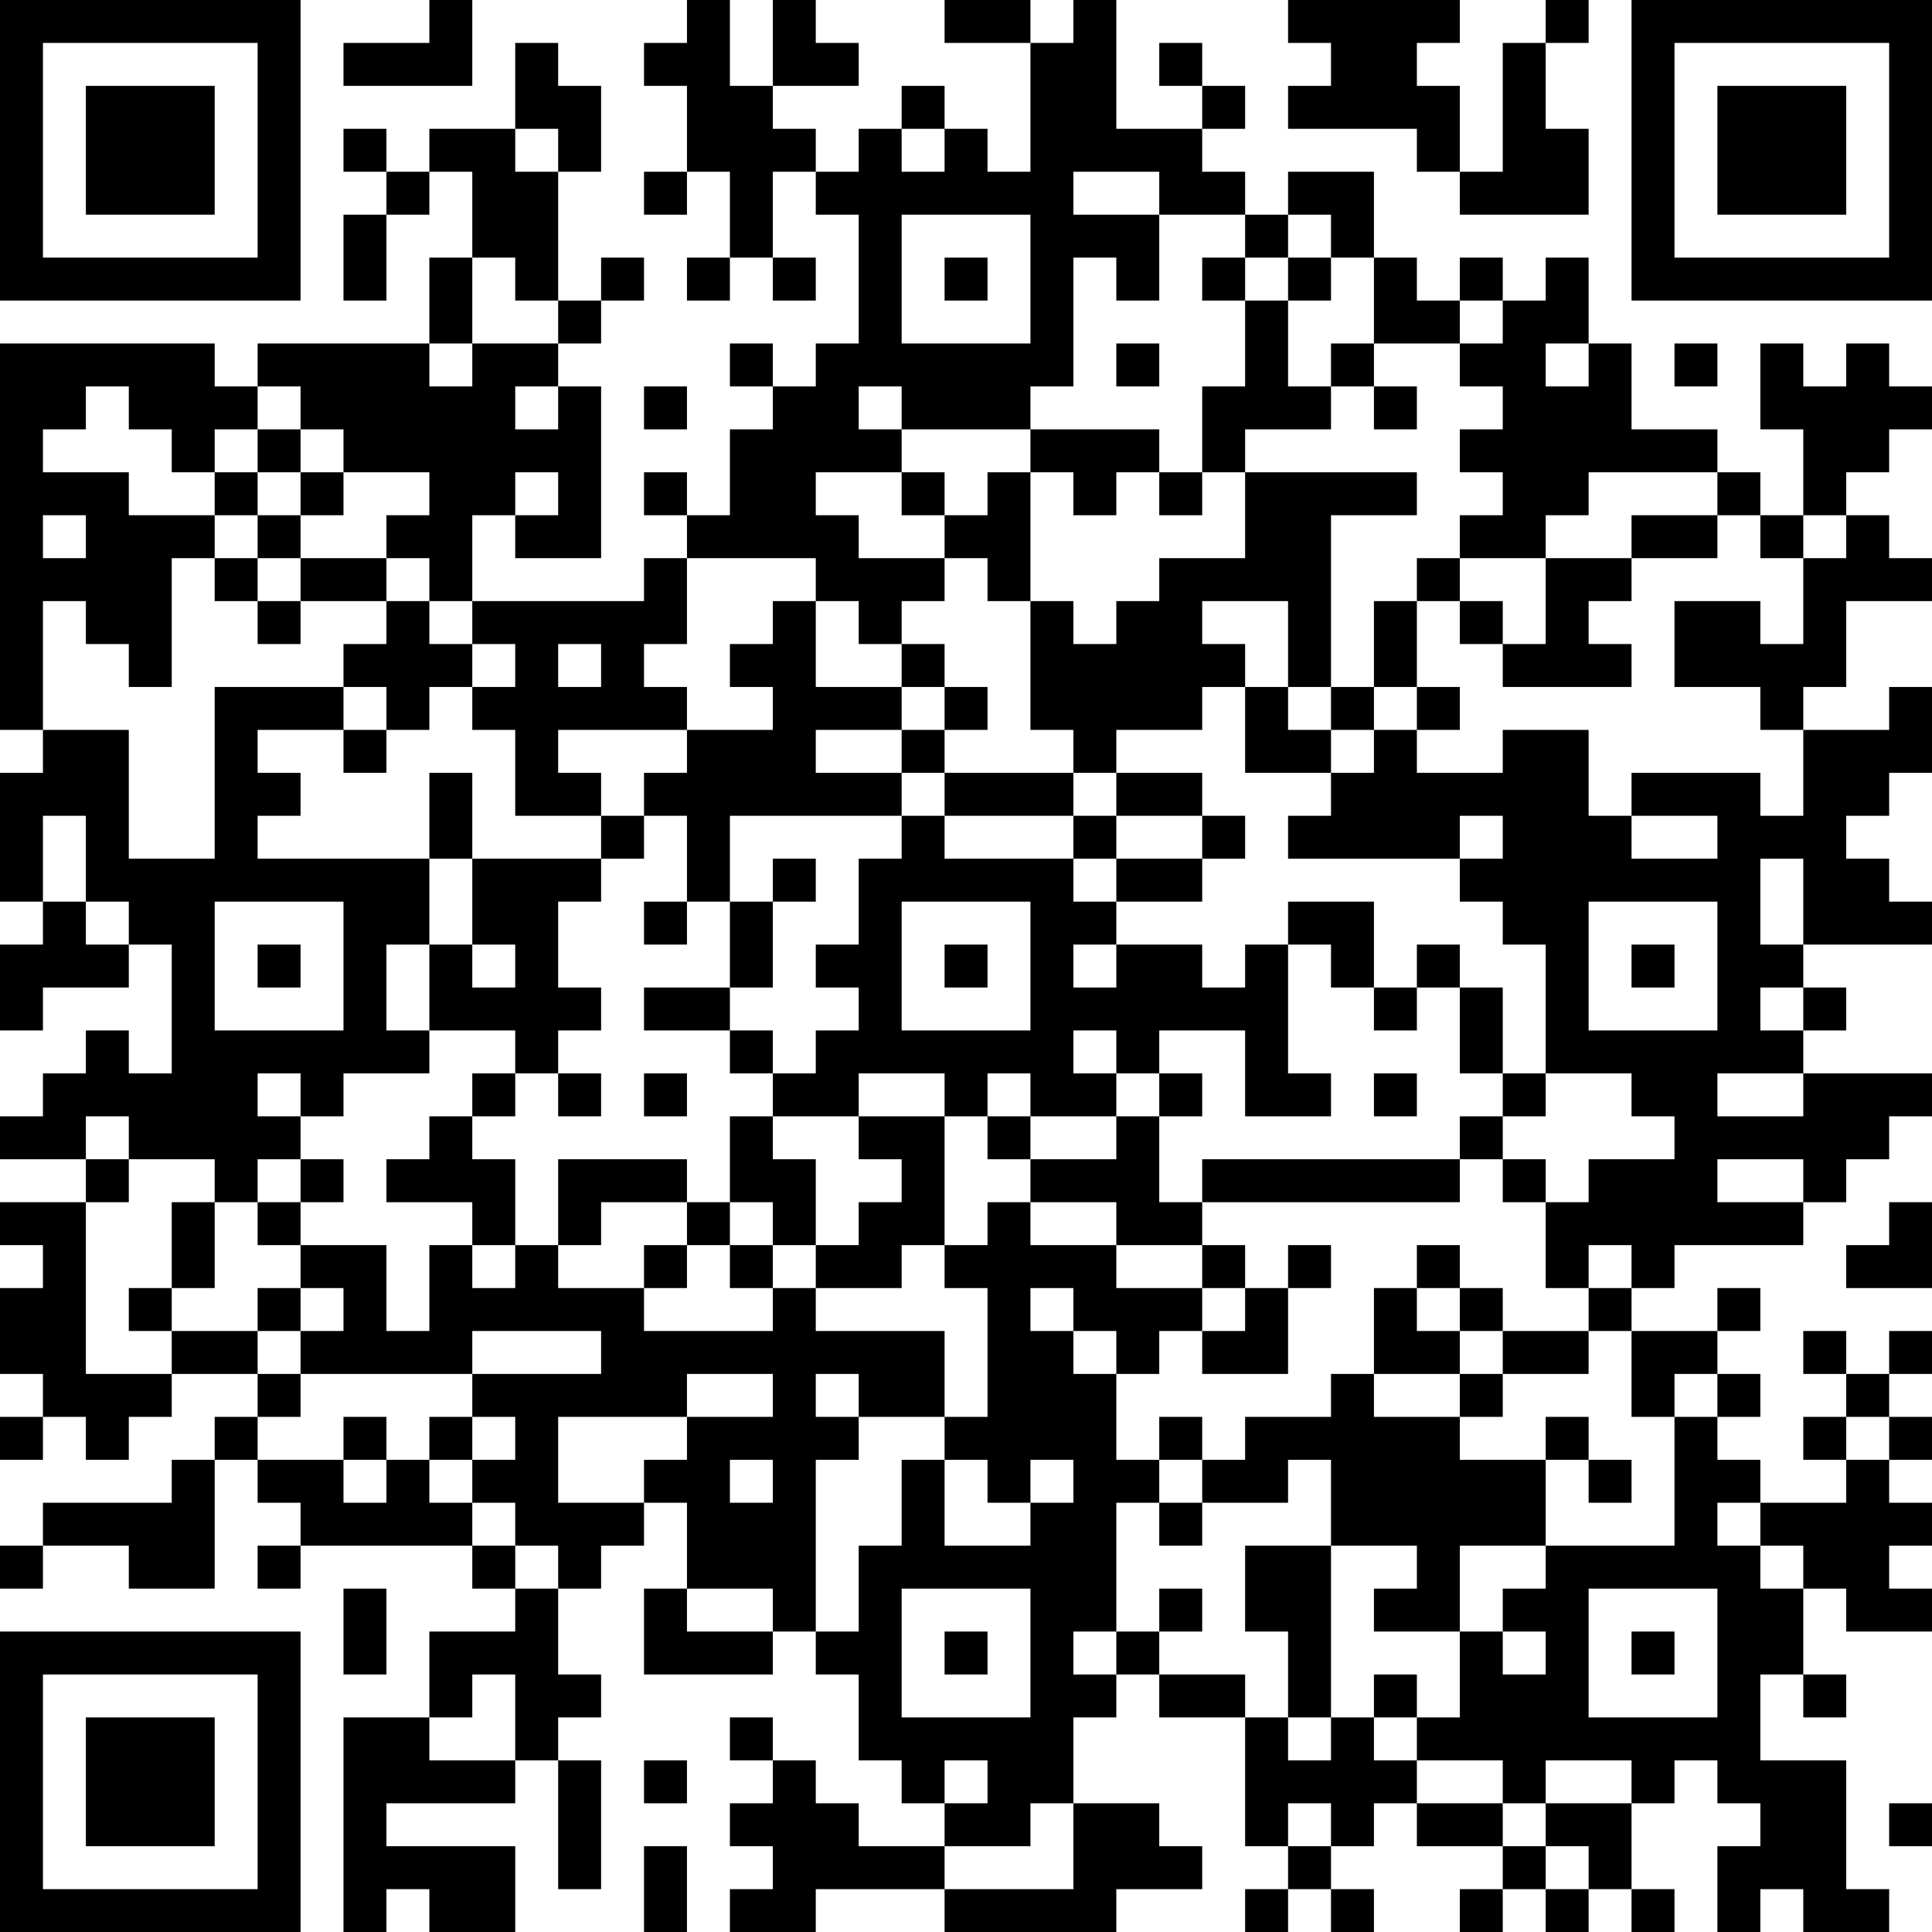 <?xml version="1.0" encoding="UTF-8"?>
<svg xmlns="http://www.w3.org/2000/svg" version="1.1" width="300" height="300" viewBox="0 0 300 300"><rect x="0" y="0" width="300" height="300" fill="#ffffff"/><g transform="scale(6.667)"><g transform="translate(0,0)"><path fill-rule="evenodd" d="M10 0L10 1L8 1L8 2L11 2L11 0ZM16 0L16 1L15 1L15 2L16 2L16 4L15 4L15 5L16 5L16 4L17 4L17 6L16 6L16 7L17 7L17 6L18 6L18 7L19 7L19 6L18 6L18 4L19 4L19 5L20 5L20 8L19 8L19 9L18 9L18 8L17 8L17 9L18 9L18 10L17 10L17 12L16 12L16 11L15 11L15 12L16 12L16 13L15 13L15 14L11 14L11 12L12 12L12 13L14 13L14 9L13 9L13 8L14 8L14 7L15 7L15 6L14 6L14 7L13 7L13 4L14 4L14 2L13 2L13 1L12 1L12 3L10 3L10 4L9 4L9 3L8 3L8 4L9 4L9 5L8 5L8 7L9 7L9 5L10 5L10 4L11 4L11 6L10 6L10 8L6 8L6 9L5 9L5 8L0 8L0 17L1 17L1 18L0 18L0 21L1 21L1 22L0 22L0 24L1 24L1 23L3 23L3 22L4 22L4 25L3 25L3 24L2 24L2 25L1 25L1 26L0 26L0 27L2 27L2 28L0 28L0 29L1 29L1 30L0 30L0 32L1 32L1 33L0 33L0 34L1 34L1 33L2 33L2 34L3 34L3 33L4 33L4 32L6 32L6 33L5 33L5 34L4 34L4 35L1 35L1 36L0 36L0 37L1 37L1 36L3 36L3 37L5 37L5 34L6 34L6 35L7 35L7 36L6 36L6 37L7 37L7 36L11 36L11 37L12 37L12 38L10 38L10 40L8 40L8 45L9 45L9 44L10 44L10 45L12 45L12 43L9 43L9 42L12 42L12 41L13 41L13 44L14 44L14 41L13 41L13 40L14 40L14 39L13 39L13 37L14 37L14 36L15 36L15 35L16 35L16 37L15 37L15 39L18 39L18 38L19 38L19 39L20 39L20 41L21 41L21 42L22 42L22 43L20 43L20 42L19 42L19 41L18 41L18 40L17 40L17 41L18 41L18 42L17 42L17 43L18 43L18 44L17 44L17 45L19 45L19 44L22 44L22 45L26 45L26 44L28 44L28 43L27 43L27 42L25 42L25 40L26 40L26 39L27 39L27 40L29 40L29 43L30 43L30 44L29 44L29 45L30 45L30 44L31 44L31 45L32 45L32 44L31 44L31 43L32 43L32 42L33 42L33 43L35 43L35 44L34 44L34 45L35 45L35 44L36 44L36 45L37 45L37 44L38 44L38 45L39 45L39 44L38 44L38 42L39 42L39 41L40 41L40 42L41 42L41 43L40 43L40 45L41 45L41 44L42 44L42 45L44 45L44 44L43 44L43 41L41 41L41 39L42 39L42 40L43 40L43 39L42 39L42 37L43 37L43 38L45 38L45 37L44 37L44 36L45 36L45 35L44 35L44 34L45 34L45 33L44 33L44 32L45 32L45 31L44 31L44 32L43 32L43 31L42 31L42 32L43 32L43 33L42 33L42 34L43 34L43 35L41 35L41 34L40 34L40 33L41 33L41 32L40 32L40 31L41 31L41 30L40 30L40 31L38 31L38 30L39 30L39 29L42 29L42 28L43 28L43 27L44 27L44 26L45 26L45 25L42 25L42 24L43 24L43 23L42 23L42 22L45 22L45 21L44 21L44 20L43 20L43 19L44 19L44 18L45 18L45 16L44 16L44 17L42 17L42 16L43 16L43 14L45 14L45 13L44 13L44 12L43 12L43 11L44 11L44 10L45 10L45 9L44 9L44 8L43 8L43 9L42 9L42 8L41 8L41 10L42 10L42 12L41 12L41 11L40 11L40 10L38 10L38 8L37 8L37 6L36 6L36 7L35 7L35 6L34 6L34 7L33 7L33 6L32 6L32 4L30 4L30 5L29 5L29 4L28 4L28 3L29 3L29 2L28 2L28 1L27 1L27 2L28 2L28 3L26 3L26 0L25 0L25 1L24 1L24 0L22 0L22 1L24 1L24 4L23 4L23 3L22 3L22 2L21 2L21 3L20 3L20 4L19 4L19 3L18 3L18 2L20 2L20 1L19 1L19 0L18 0L18 2L17 2L17 0ZM30 0L30 1L31 1L31 2L30 2L30 3L33 3L33 4L34 4L34 5L37 5L37 3L36 3L36 1L37 1L37 0L36 0L36 1L35 1L35 4L34 4L34 2L33 2L33 1L34 1L34 0ZM12 3L12 4L13 4L13 3ZM21 3L21 4L22 4L22 3ZM25 4L25 5L27 5L27 7L26 7L26 6L25 6L25 9L24 9L24 10L21 10L21 9L20 9L20 10L21 10L21 11L19 11L19 12L20 12L20 13L22 13L22 14L21 14L21 15L20 15L20 14L19 14L19 13L16 13L16 15L15 15L15 16L16 16L16 17L13 17L13 18L14 18L14 19L12 19L12 17L11 17L11 16L12 16L12 15L11 15L11 14L10 14L10 13L9 13L9 12L10 12L10 11L8 11L8 10L7 10L7 9L6 9L6 10L5 10L5 11L4 11L4 10L3 10L3 9L2 9L2 10L1 10L1 11L3 11L3 12L5 12L5 13L4 13L4 16L3 16L3 15L2 15L2 14L1 14L1 17L3 17L3 20L5 20L5 16L8 16L8 17L6 17L6 18L7 18L7 19L6 19L6 20L10 20L10 22L9 22L9 24L10 24L10 25L8 25L8 26L7 26L7 25L6 25L6 26L7 26L7 27L6 27L6 28L5 28L5 27L3 27L3 26L2 26L2 27L3 27L3 28L2 28L2 32L4 32L4 31L6 31L6 32L7 32L7 33L6 33L6 34L8 34L8 35L9 35L9 34L10 34L10 35L11 35L11 36L12 36L12 37L13 37L13 36L12 36L12 35L11 35L11 34L12 34L12 33L11 33L11 32L14 32L14 31L11 31L11 32L7 32L7 31L8 31L8 30L7 30L7 29L9 29L9 31L10 31L10 29L11 29L11 30L12 30L12 29L13 29L13 30L15 30L15 31L18 31L18 30L19 30L19 31L22 31L22 33L20 33L20 32L19 32L19 33L20 33L20 34L19 34L19 38L20 38L20 36L21 36L21 34L22 34L22 36L24 36L24 35L25 35L25 34L24 34L24 35L23 35L23 34L22 34L22 33L23 33L23 30L22 30L22 29L23 29L23 28L24 28L24 29L26 29L26 30L28 30L28 31L27 31L27 32L26 32L26 31L25 31L25 30L24 30L24 31L25 31L25 32L26 32L26 34L27 34L27 35L26 35L26 38L25 38L25 39L26 39L26 38L27 38L27 39L29 39L29 40L30 40L30 41L31 41L31 40L32 40L32 41L33 41L33 42L35 42L35 43L36 43L36 44L37 44L37 43L36 43L36 42L38 42L38 41L36 41L36 42L35 42L35 41L33 41L33 40L34 40L34 38L35 38L35 39L36 39L36 38L35 38L35 37L36 37L36 36L39 36L39 33L40 33L40 32L39 32L39 33L38 33L38 31L37 31L37 30L38 30L38 29L37 29L37 30L36 30L36 28L37 28L37 27L39 27L39 26L38 26L38 25L36 25L36 22L35 22L35 21L34 21L34 20L35 20L35 19L34 19L34 20L30 20L30 19L31 19L31 18L32 18L32 17L33 17L33 18L35 18L35 17L37 17L37 19L38 19L38 20L40 20L40 19L38 19L38 18L41 18L41 19L42 19L42 17L41 17L41 16L39 16L39 14L41 14L41 15L42 15L42 13L43 13L43 12L42 12L42 13L41 13L41 12L40 12L40 11L37 11L37 12L36 12L36 13L34 13L34 12L35 12L35 11L34 11L34 10L35 10L35 9L34 9L34 8L35 8L35 7L34 7L34 8L32 8L32 6L31 6L31 5L30 5L30 6L29 6L29 5L27 5L27 4ZM21 5L21 8L24 8L24 5ZM11 6L11 8L10 8L10 9L11 9L11 8L13 8L13 7L12 7L12 6ZM22 6L22 7L23 7L23 6ZM28 6L28 7L29 7L29 9L28 9L28 11L27 11L27 10L24 10L24 11L23 11L23 12L22 12L22 11L21 11L21 12L22 12L22 13L23 13L23 14L24 14L24 17L25 17L25 18L22 18L22 17L23 17L23 16L22 16L22 15L21 15L21 16L19 16L19 14L18 14L18 15L17 15L17 16L18 16L18 17L16 17L16 18L15 18L15 19L14 19L14 20L11 20L11 18L10 18L10 20L11 20L11 22L10 22L10 24L12 24L12 25L11 25L11 26L10 26L10 27L9 27L9 28L11 28L11 29L12 29L12 27L11 27L11 26L12 26L12 25L13 25L13 26L14 26L14 25L13 25L13 24L14 24L14 23L13 23L13 21L14 21L14 20L15 20L15 19L16 19L16 21L15 21L15 22L16 22L16 21L17 21L17 23L15 23L15 24L17 24L17 25L18 25L18 26L17 26L17 28L16 28L16 27L13 27L13 29L14 29L14 28L16 28L16 29L15 29L15 30L16 30L16 29L17 29L17 30L18 30L18 29L19 29L19 30L21 30L21 29L22 29L22 26L23 26L23 27L24 27L24 28L26 28L26 29L28 29L28 30L29 30L29 31L28 31L28 32L30 32L30 30L31 30L31 29L30 29L30 30L29 30L29 29L28 29L28 28L34 28L34 27L35 27L35 28L36 28L36 27L35 27L35 26L36 26L36 25L35 25L35 23L34 23L34 22L33 22L33 23L32 23L32 21L30 21L30 22L29 22L29 23L28 23L28 22L26 22L26 21L28 21L28 20L29 20L29 19L28 19L28 18L26 18L26 17L28 17L28 16L29 16L29 18L31 18L31 17L32 17L32 16L33 16L33 17L34 17L34 16L33 16L33 14L34 14L34 15L35 15L35 16L38 16L38 15L37 15L37 14L38 14L38 13L40 13L40 12L38 12L38 13L36 13L36 15L35 15L35 14L34 14L34 13L33 13L33 14L32 14L32 16L31 16L31 12L33 12L33 11L29 11L29 10L31 10L31 9L32 9L32 10L33 10L33 9L32 9L32 8L31 8L31 9L30 9L30 7L31 7L31 6L30 6L30 7L29 7L29 6ZM26 8L26 9L27 9L27 8ZM36 8L36 9L37 9L37 8ZM39 8L39 9L40 9L40 8ZM12 9L12 10L13 10L13 9ZM15 9L15 10L16 10L16 9ZM6 10L6 11L5 11L5 12L6 12L6 13L5 13L5 14L6 14L6 15L7 15L7 14L9 14L9 15L8 15L8 16L9 16L9 17L8 17L8 18L9 18L9 17L10 17L10 16L11 16L11 15L10 15L10 14L9 14L9 13L7 13L7 12L8 12L8 11L7 11L7 10ZM6 11L6 12L7 12L7 11ZM12 11L12 12L13 12L13 11ZM24 11L24 14L25 14L25 15L26 15L26 14L27 14L27 13L29 13L29 11L28 11L28 12L27 12L27 11L26 11L26 12L25 12L25 11ZM1 12L1 13L2 13L2 12ZM6 13L6 14L7 14L7 13ZM28 14L28 15L29 15L29 16L30 16L30 17L31 17L31 16L30 16L30 14ZM13 15L13 16L14 16L14 15ZM21 16L21 17L19 17L19 18L21 18L21 19L17 19L17 21L18 21L18 23L17 23L17 24L18 24L18 25L19 25L19 24L20 24L20 23L19 23L19 22L20 22L20 20L21 20L21 19L22 19L22 20L25 20L25 21L26 21L26 20L28 20L28 19L26 19L26 18L25 18L25 19L22 19L22 18L21 18L21 17L22 17L22 16ZM1 19L1 21L2 21L2 22L3 22L3 21L2 21L2 19ZM25 19L25 20L26 20L26 19ZM18 20L18 21L19 21L19 20ZM41 20L41 22L42 22L42 20ZM5 21L5 24L8 24L8 21ZM21 21L21 24L24 24L24 21ZM37 21L37 24L40 24L40 21ZM6 22L6 23L7 23L7 22ZM11 22L11 23L12 23L12 22ZM22 22L22 23L23 23L23 22ZM25 22L25 23L26 23L26 22ZM30 22L30 25L31 25L31 26L29 26L29 24L27 24L27 25L26 25L26 24L25 24L25 25L26 25L26 26L24 26L24 25L23 25L23 26L24 26L24 27L26 27L26 26L27 26L27 28L28 28L28 27L34 27L34 26L35 26L35 25L34 25L34 23L33 23L33 24L32 24L32 23L31 23L31 22ZM38 22L38 23L39 23L39 22ZM41 23L41 24L42 24L42 23ZM15 25L15 26L16 26L16 25ZM20 25L20 26L18 26L18 27L19 27L19 29L20 29L20 28L21 28L21 27L20 27L20 26L22 26L22 25ZM27 25L27 26L28 26L28 25ZM32 25L32 26L33 26L33 25ZM40 25L40 26L42 26L42 25ZM7 27L7 28L6 28L6 29L7 29L7 28L8 28L8 27ZM40 27L40 28L42 28L42 27ZM4 28L4 30L3 30L3 31L4 31L4 30L5 30L5 28ZM17 28L17 29L18 29L18 28ZM44 28L44 29L43 29L43 30L45 30L45 28ZM33 29L33 30L32 30L32 32L31 32L31 33L29 33L29 34L28 34L28 33L27 33L27 34L28 34L28 35L27 35L27 36L28 36L28 35L30 35L30 34L31 34L31 36L29 36L29 38L30 38L30 40L31 40L31 36L33 36L33 37L32 37L32 38L34 38L34 36L36 36L36 34L37 34L37 35L38 35L38 34L37 34L37 33L36 33L36 34L34 34L34 33L35 33L35 32L37 32L37 31L35 31L35 30L34 30L34 29ZM6 30L6 31L7 31L7 30ZM33 30L33 31L34 31L34 32L32 32L32 33L34 33L34 32L35 32L35 31L34 31L34 30ZM16 32L16 33L13 33L13 35L15 35L15 34L16 34L16 33L18 33L18 32ZM8 33L8 34L9 34L9 33ZM10 33L10 34L11 34L11 33ZM43 33L43 34L44 34L44 33ZM17 34L17 35L18 35L18 34ZM40 35L40 36L41 36L41 37L42 37L42 36L41 36L41 35ZM8 37L8 39L9 39L9 37ZM16 37L16 38L18 38L18 37ZM21 37L21 40L24 40L24 37ZM27 37L27 38L28 38L28 37ZM37 37L37 40L40 40L40 37ZM22 38L22 39L23 39L23 38ZM38 38L38 39L39 39L39 38ZM11 39L11 40L10 40L10 41L12 41L12 39ZM32 39L32 40L33 40L33 39ZM15 41L15 42L16 42L16 41ZM22 41L22 42L23 42L23 41ZM24 42L24 43L22 43L22 44L25 44L25 42ZM30 42L30 43L31 43L31 42ZM44 42L44 43L45 43L45 42ZM15 43L15 45L16 45L16 43ZM0 0L0 7L7 7L7 0ZM1 1L1 6L6 6L6 1ZM2 2L2 5L5 5L5 2ZM38 0L38 7L45 7L45 0ZM39 1L39 6L44 6L44 1ZM40 2L40 5L43 5L43 2ZM0 38L0 45L7 45L7 38ZM1 39L1 44L6 44L6 39ZM2 40L2 43L5 43L5 40Z" fill="#000000"/></g></g></svg>
